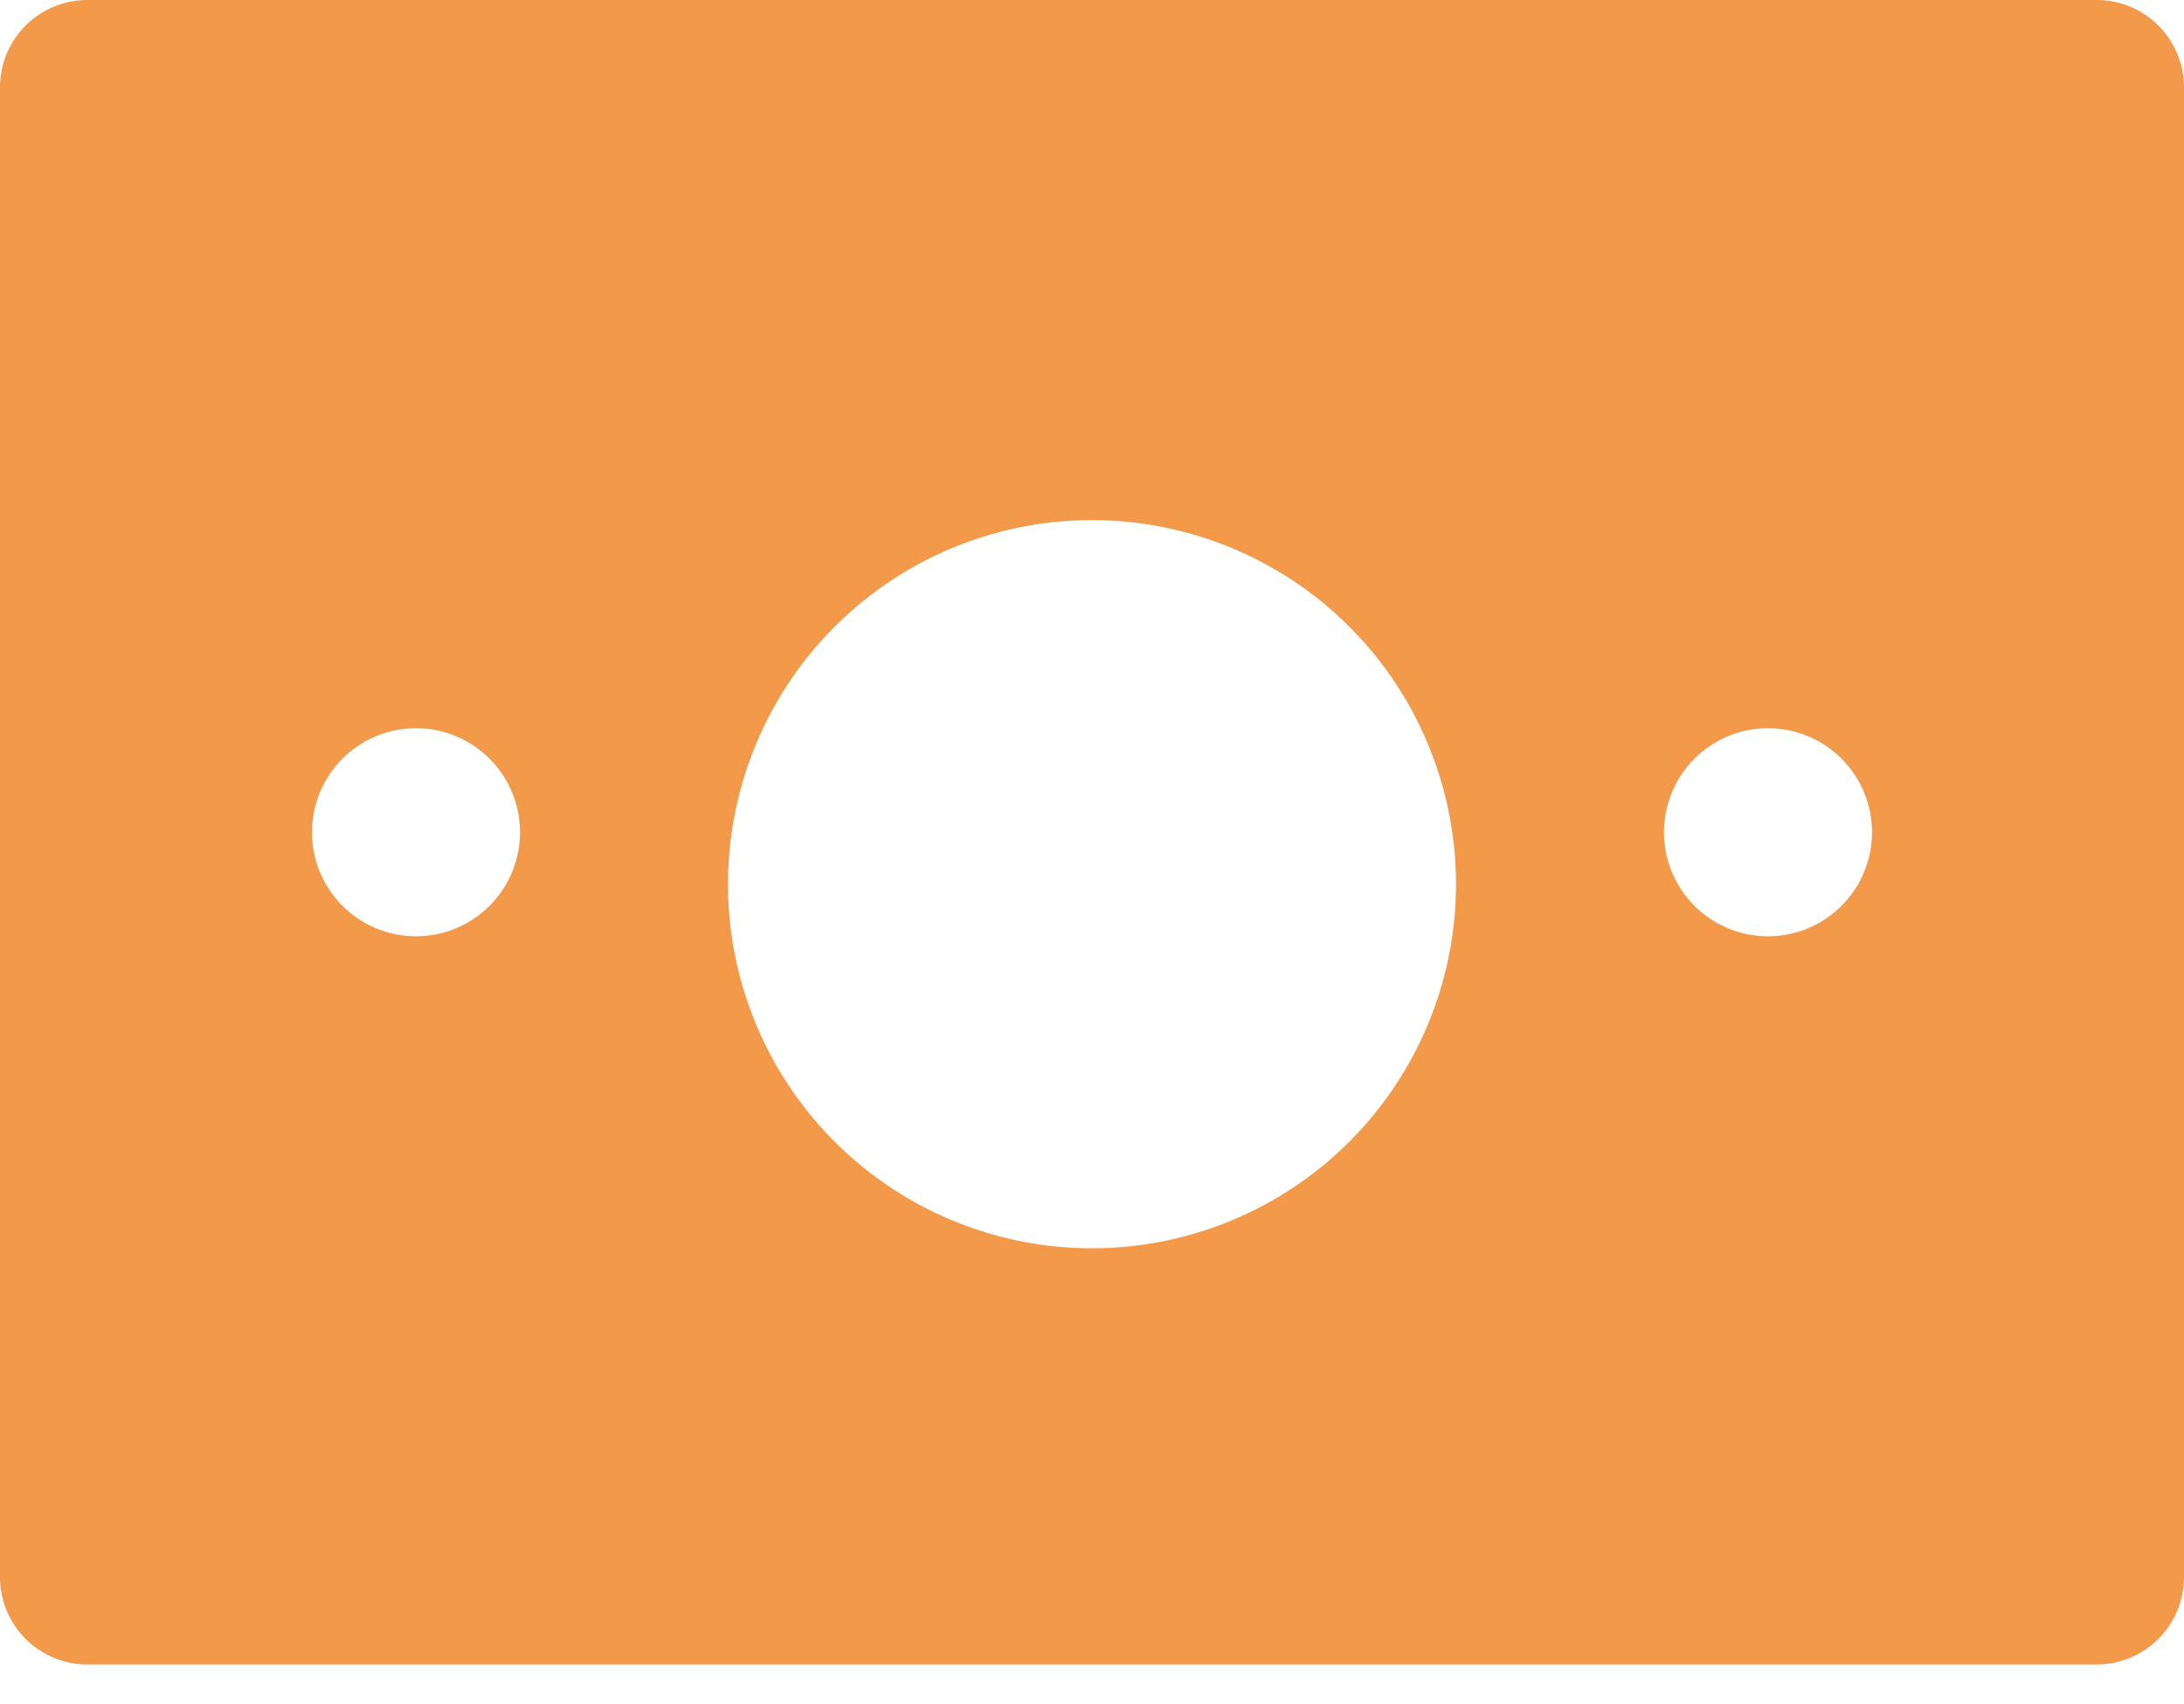 <svg width="50" height="39" fill="none" xmlns="http://www.w3.org/2000/svg"><path fill-rule="evenodd" clip-rule="evenodd" d="M2 0a2 2 0 00-2 2v34.095a2 2 0 002 2h46a2 2 0 002-2V2a2 2 0 00-2-2H2zm7.524 21.429a2.381 2.381 0 100-4.762 2.381 2.381 0 000 4.762zm33.333-2.381a2.38 2.38 0 11-4.762 0 2.38 2.38 0 014.762 0zM25 28.57a8.333 8.333 0 100-16.666 8.333 8.333 0 000 16.666z" fill="#F2994A"/></svg>